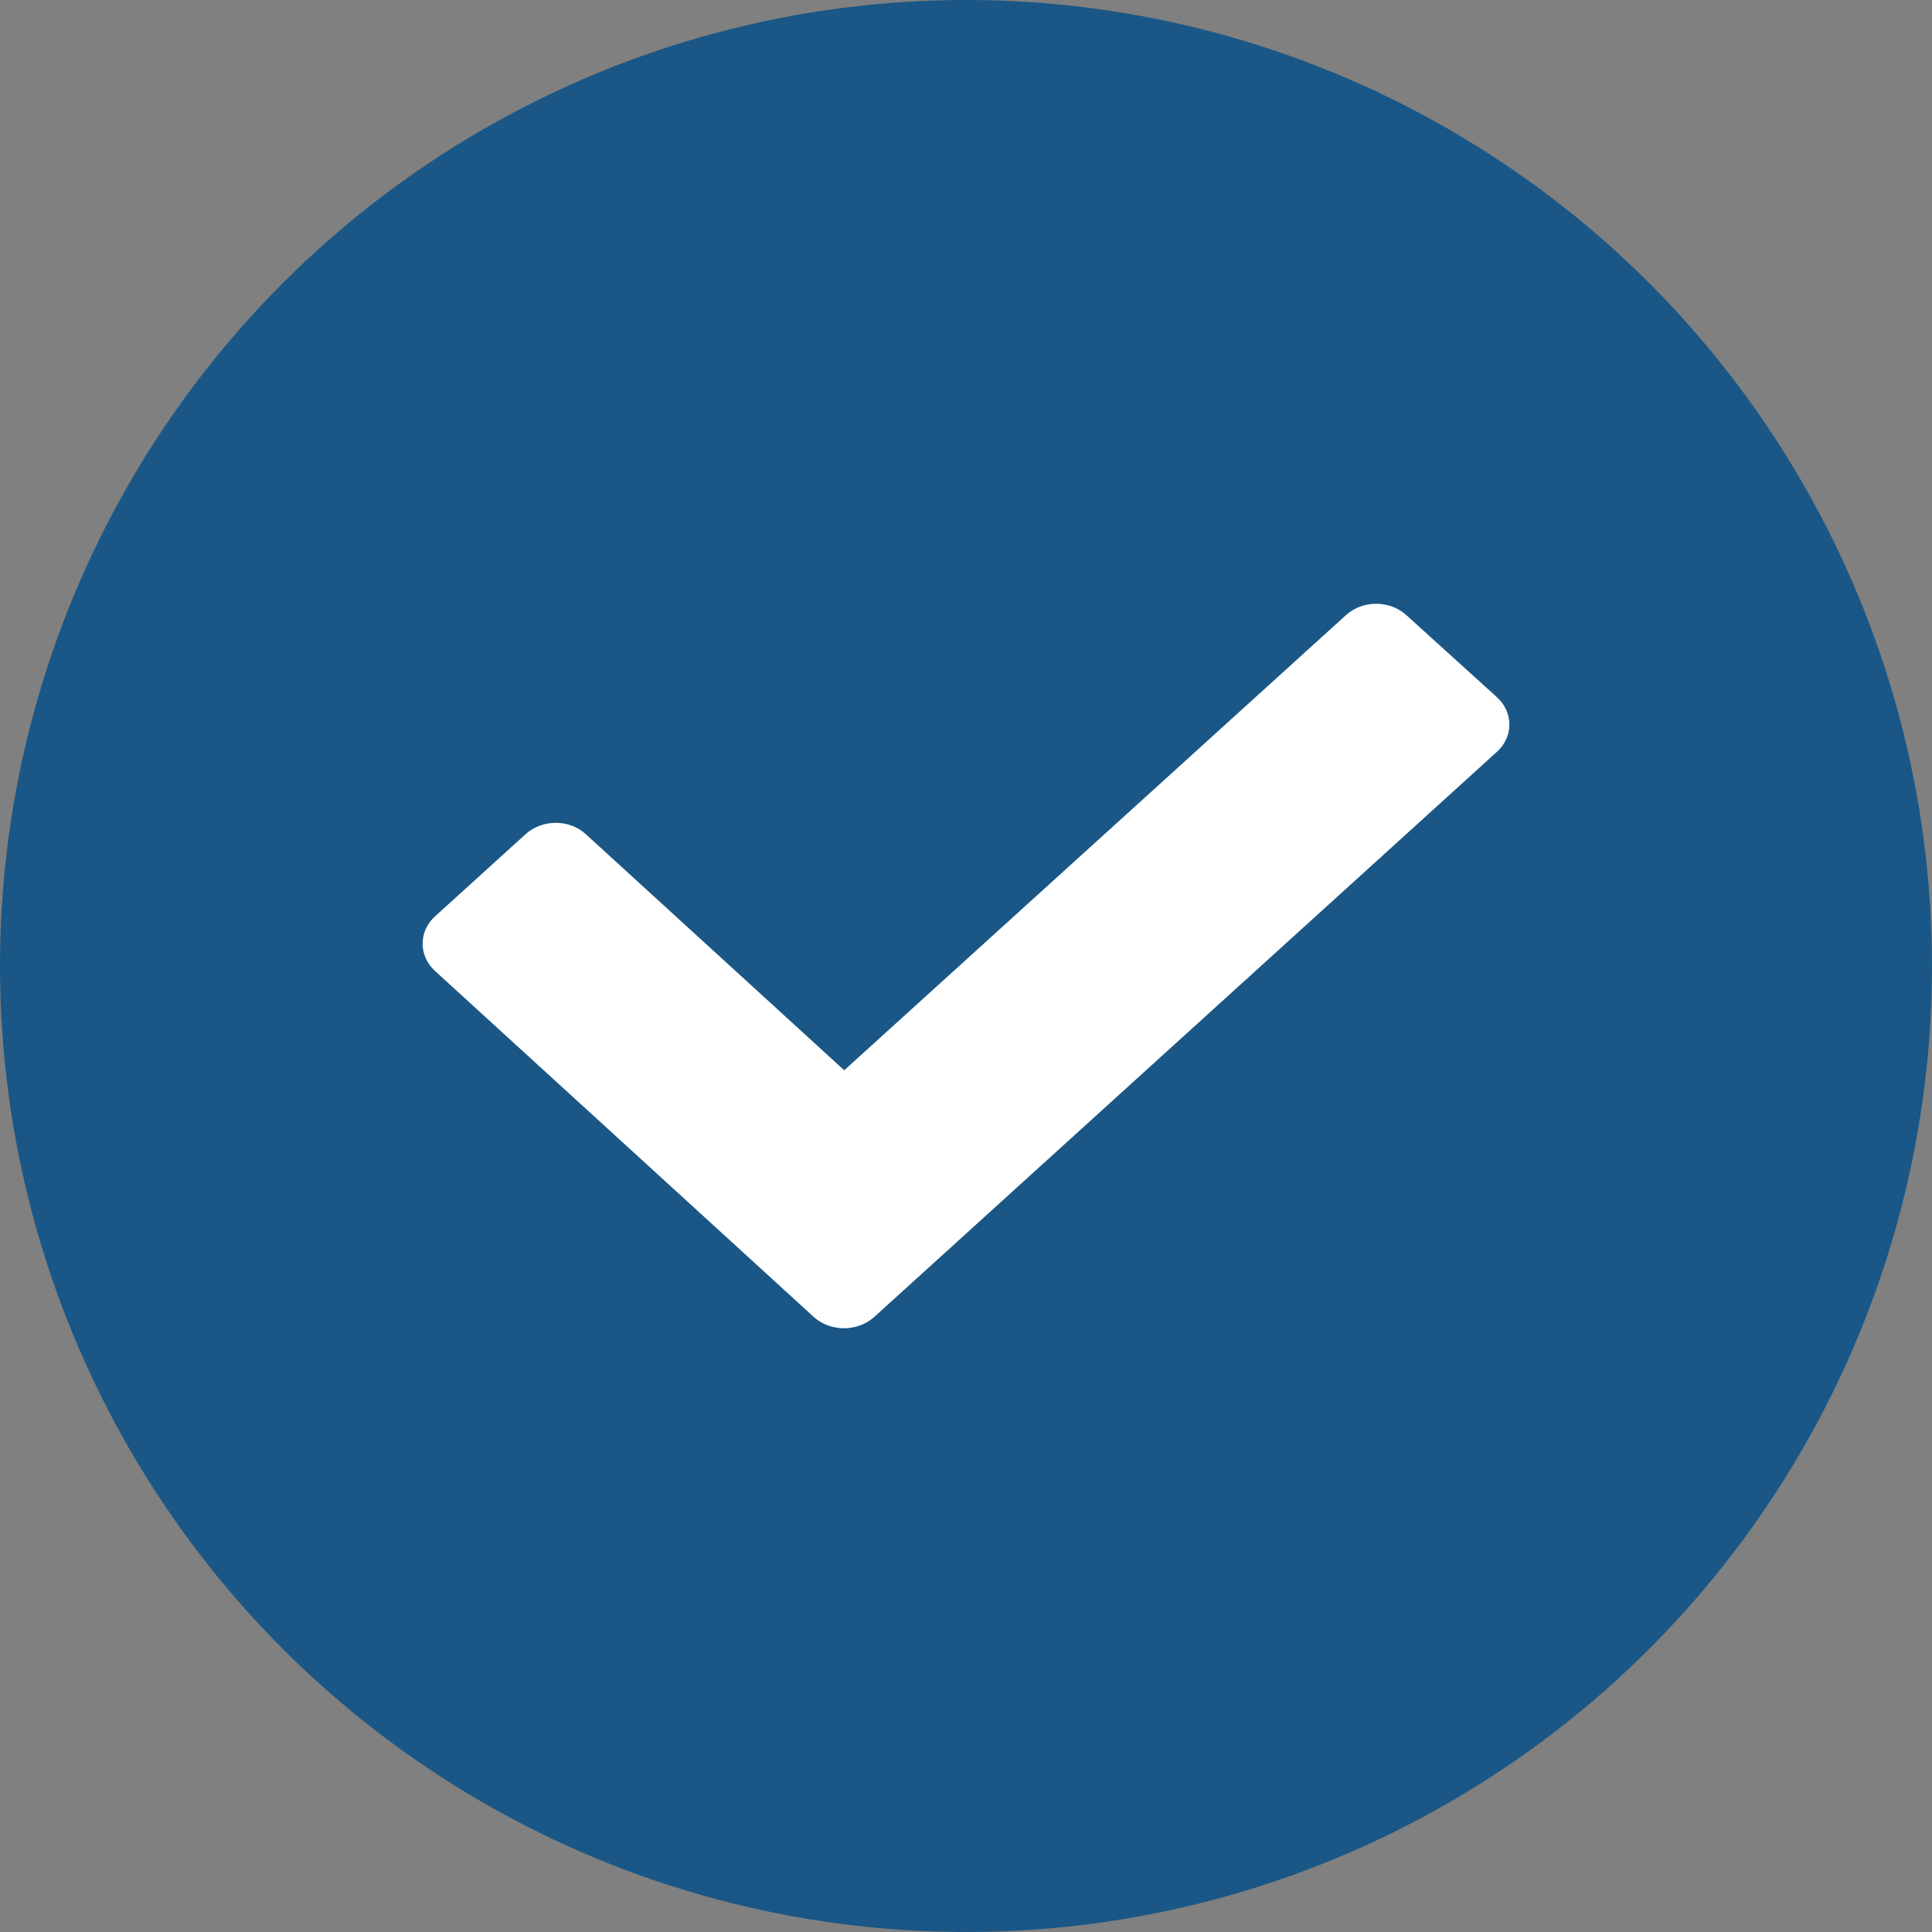 <svg width="32" height="32" viewBox="0 0 32 32" fill="none" xmlns="http://www.w3.org/2000/svg">
<rect x="0" y="0" width="32" height="32" fill="#808080" stroke="none"/>
<circle cx="16" cy="16" r="16" fill="#1A5786"/>
<path d="M23.293 10.188C23.018 9.938 22.568 9.938 22.294 10.188L13.983 17.727L9.703 13.817C9.429 13.566 8.982 13.566 8.705 13.817L7.206 15.177C6.931 15.425 6.931 15.833 7.206 16.083L13.48 21.814C13.754 22.062 14.201 22.062 14.479 21.814L24.791 12.455C25.07 12.205 25.07 11.796 24.791 11.545L23.293 10.188Z" fill="white"/>
</svg>

